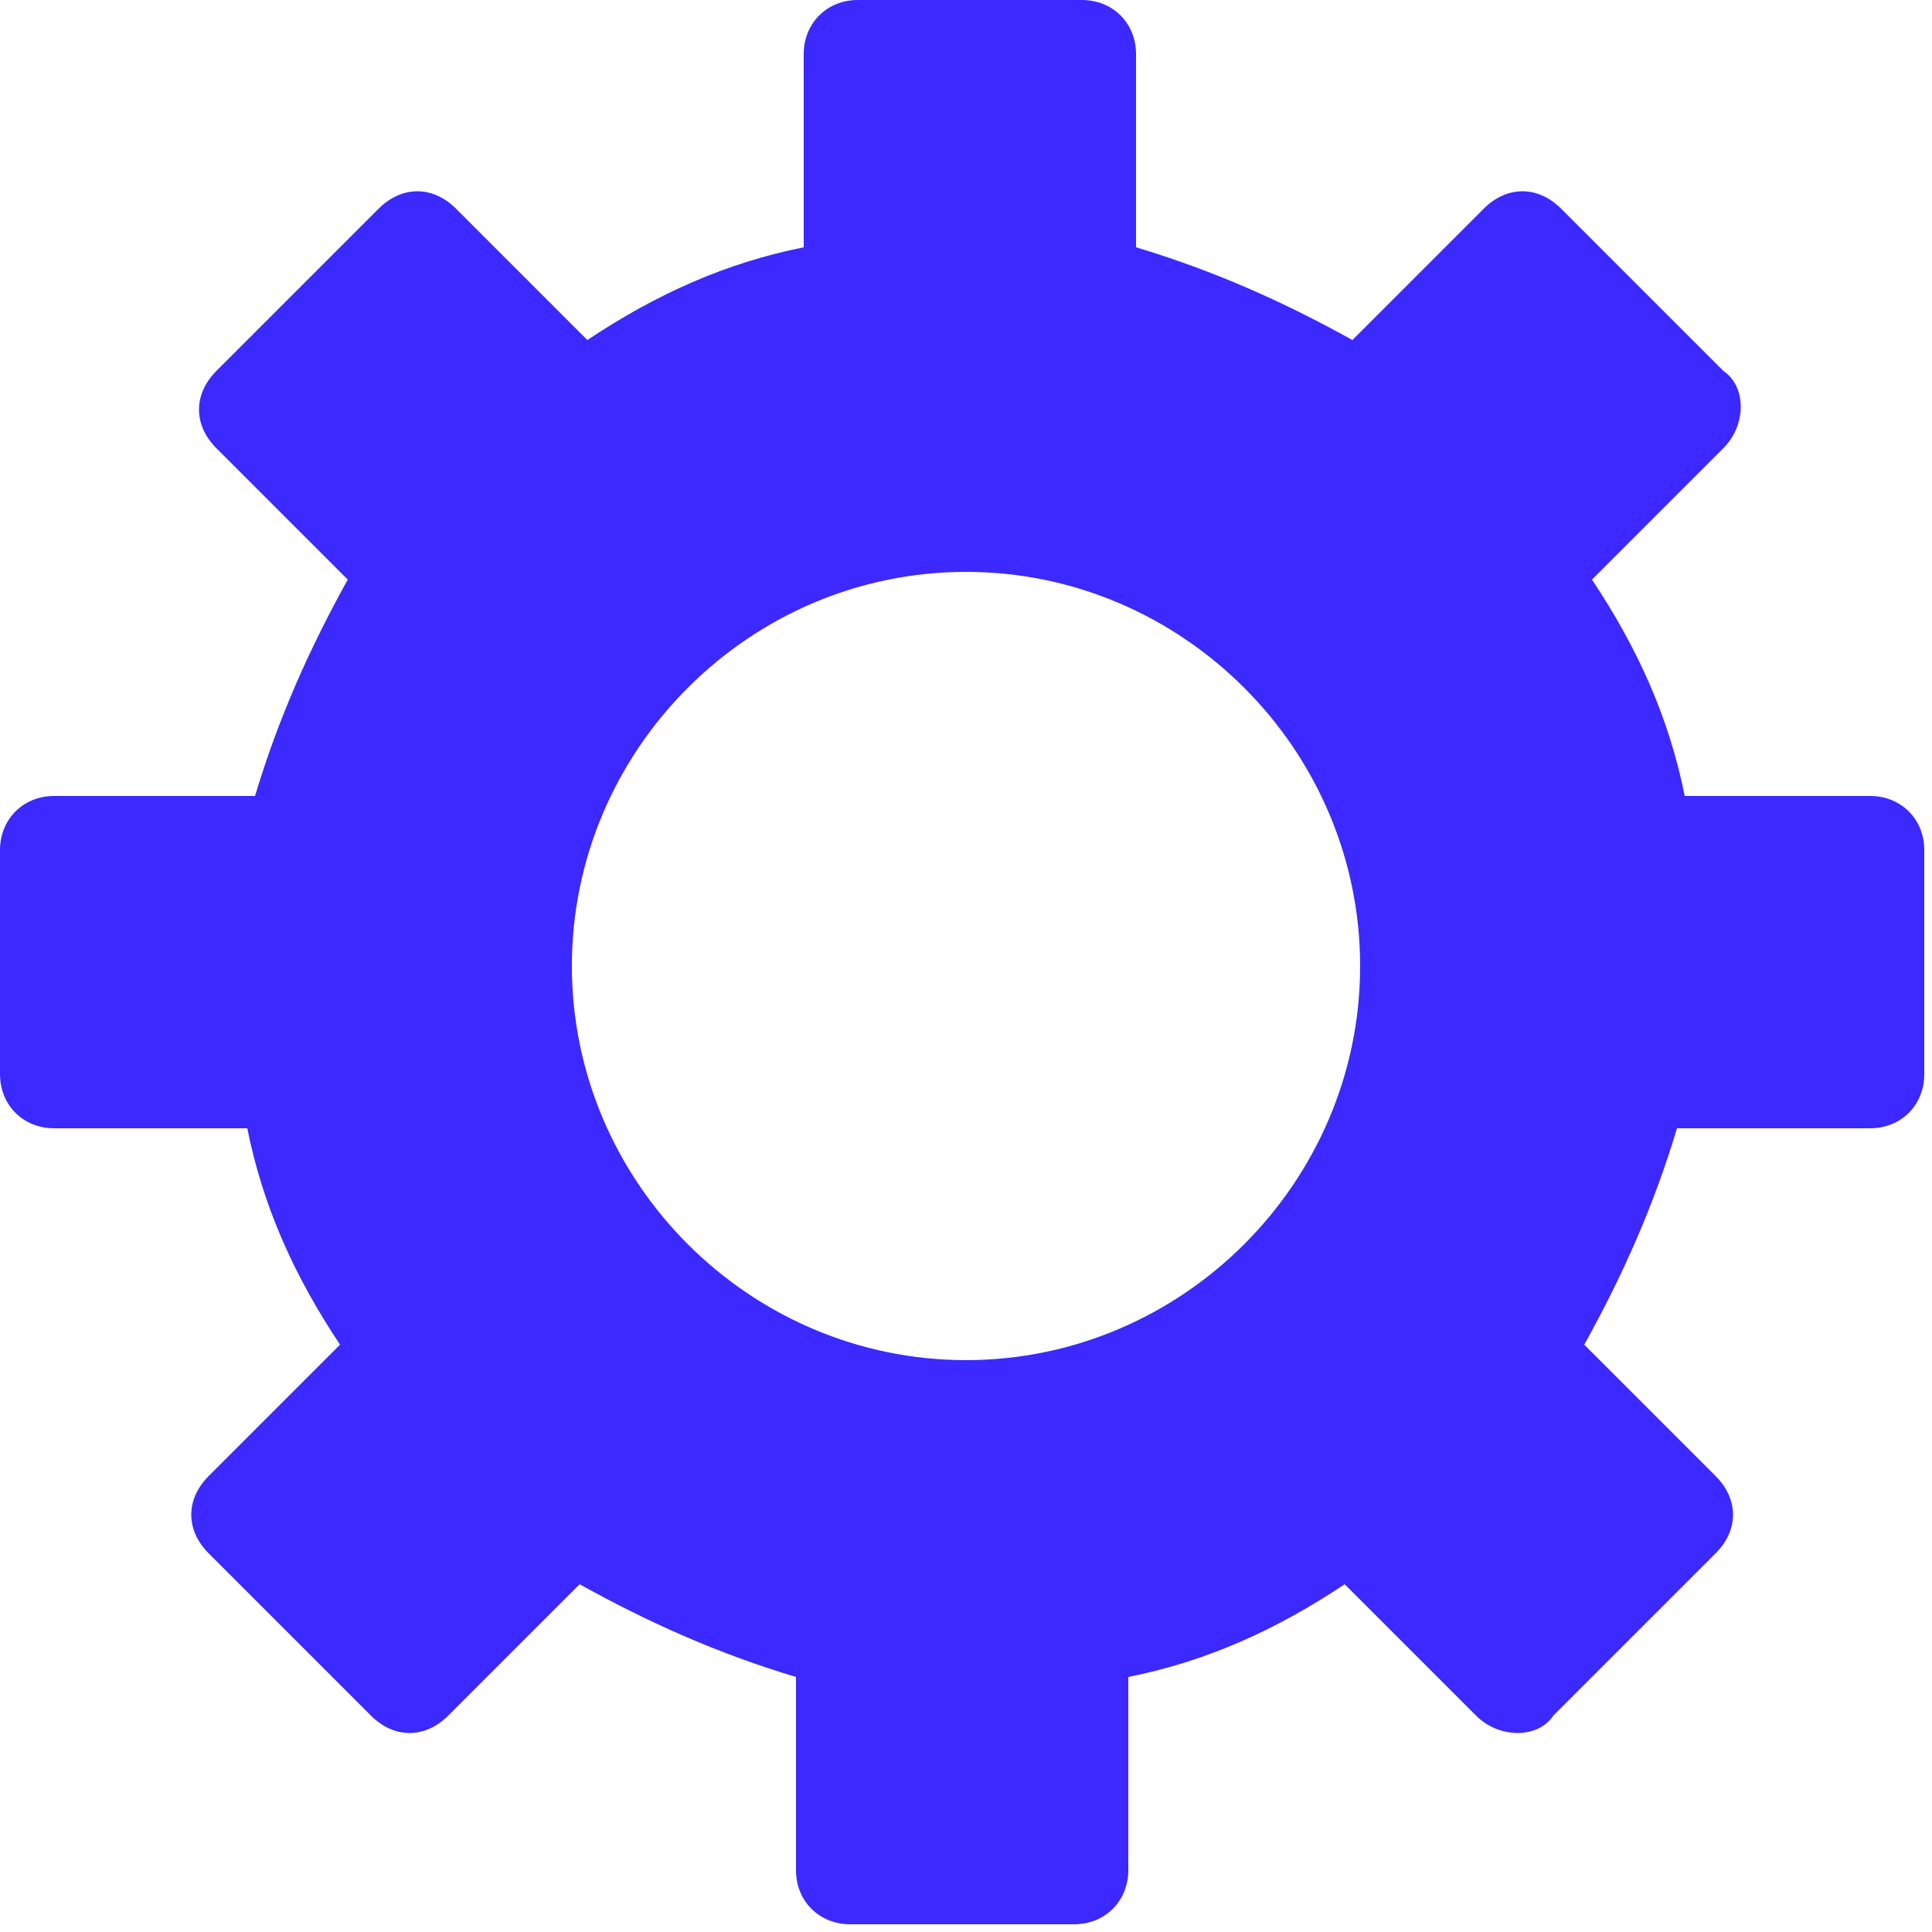 <?xml version="1.0" encoding="UTF-8"?>
<svg xmlns="http://www.w3.org/2000/svg" version="1.1" viewBox="0 0 25 25">
  <defs>
    <style>
      .cls-1 {
        fill: #3b29ff;
      }
    </style>
  </defs>
  <!-- Generator: Adobe Illustrator 28.6.0, SVG Export Plug-In . SVG Version: 1.2.0 Build 709)  -->
  <g>
    <g id="Capa_1">
      <path class="cls-1" d="M24.3,10.3h-2.5c-.2-1-.6-1.9-1.2-2.8l1.7-1.7c.3-.3.3-.8,0-1l-2.1-2.1c-.3-.3-.7-.3-1,0l-1.7,1.7c-.9-.5-1.8-.9-2.8-1.2V.7C14.7.3,14.4,0,14,0h-2.9c-.4,0-.7.3-.7.7v2.5c-1,.2-1.9.6-2.8,1.2l-1.7-1.7c-.3-.3-.7-.3-1,0l-2.1,2.1c-.3.3-.3.7,0,1l1.7,1.7c-.5.9-.9,1.8-1.2,2.8H.7C.3,10.3,0,10.6,0,11v2.9c0,.4.3.7.7.7h2.5c.2,1,.6,1.9,1.2,2.8l-1.7,1.7c-.3.3-.3.7,0,1l2.1,2.1c.3.3.7.3,1,0l1.7-1.7c.9.5,1.8.9,2.8,1.2v2.5c0,.4.3.7.7.7h2.9c.4,0,.7-.3.7-.7v-2.5c1-.2,1.9-.6,2.8-1.2l1.7,1.7c.3.3.8.3,1,0l2.1-2.1c.3-.3.3-.7,0-1l-1.7-1.7c.5-.9.9-1.8,1.2-2.8h2.5c.4,0,.7-.3.7-.7v-2.9c0-.4-.3-.7-.7-.7h0ZM12.5,17.6c-2.8,0-5.1-2.3-5.1-5.1s2.3-5.1,5.1-5.1,5.1,2.3,5.1,5.1-2.3,5.1-5.1,5.1Z"/>
    </g>
  </g>
</svg>